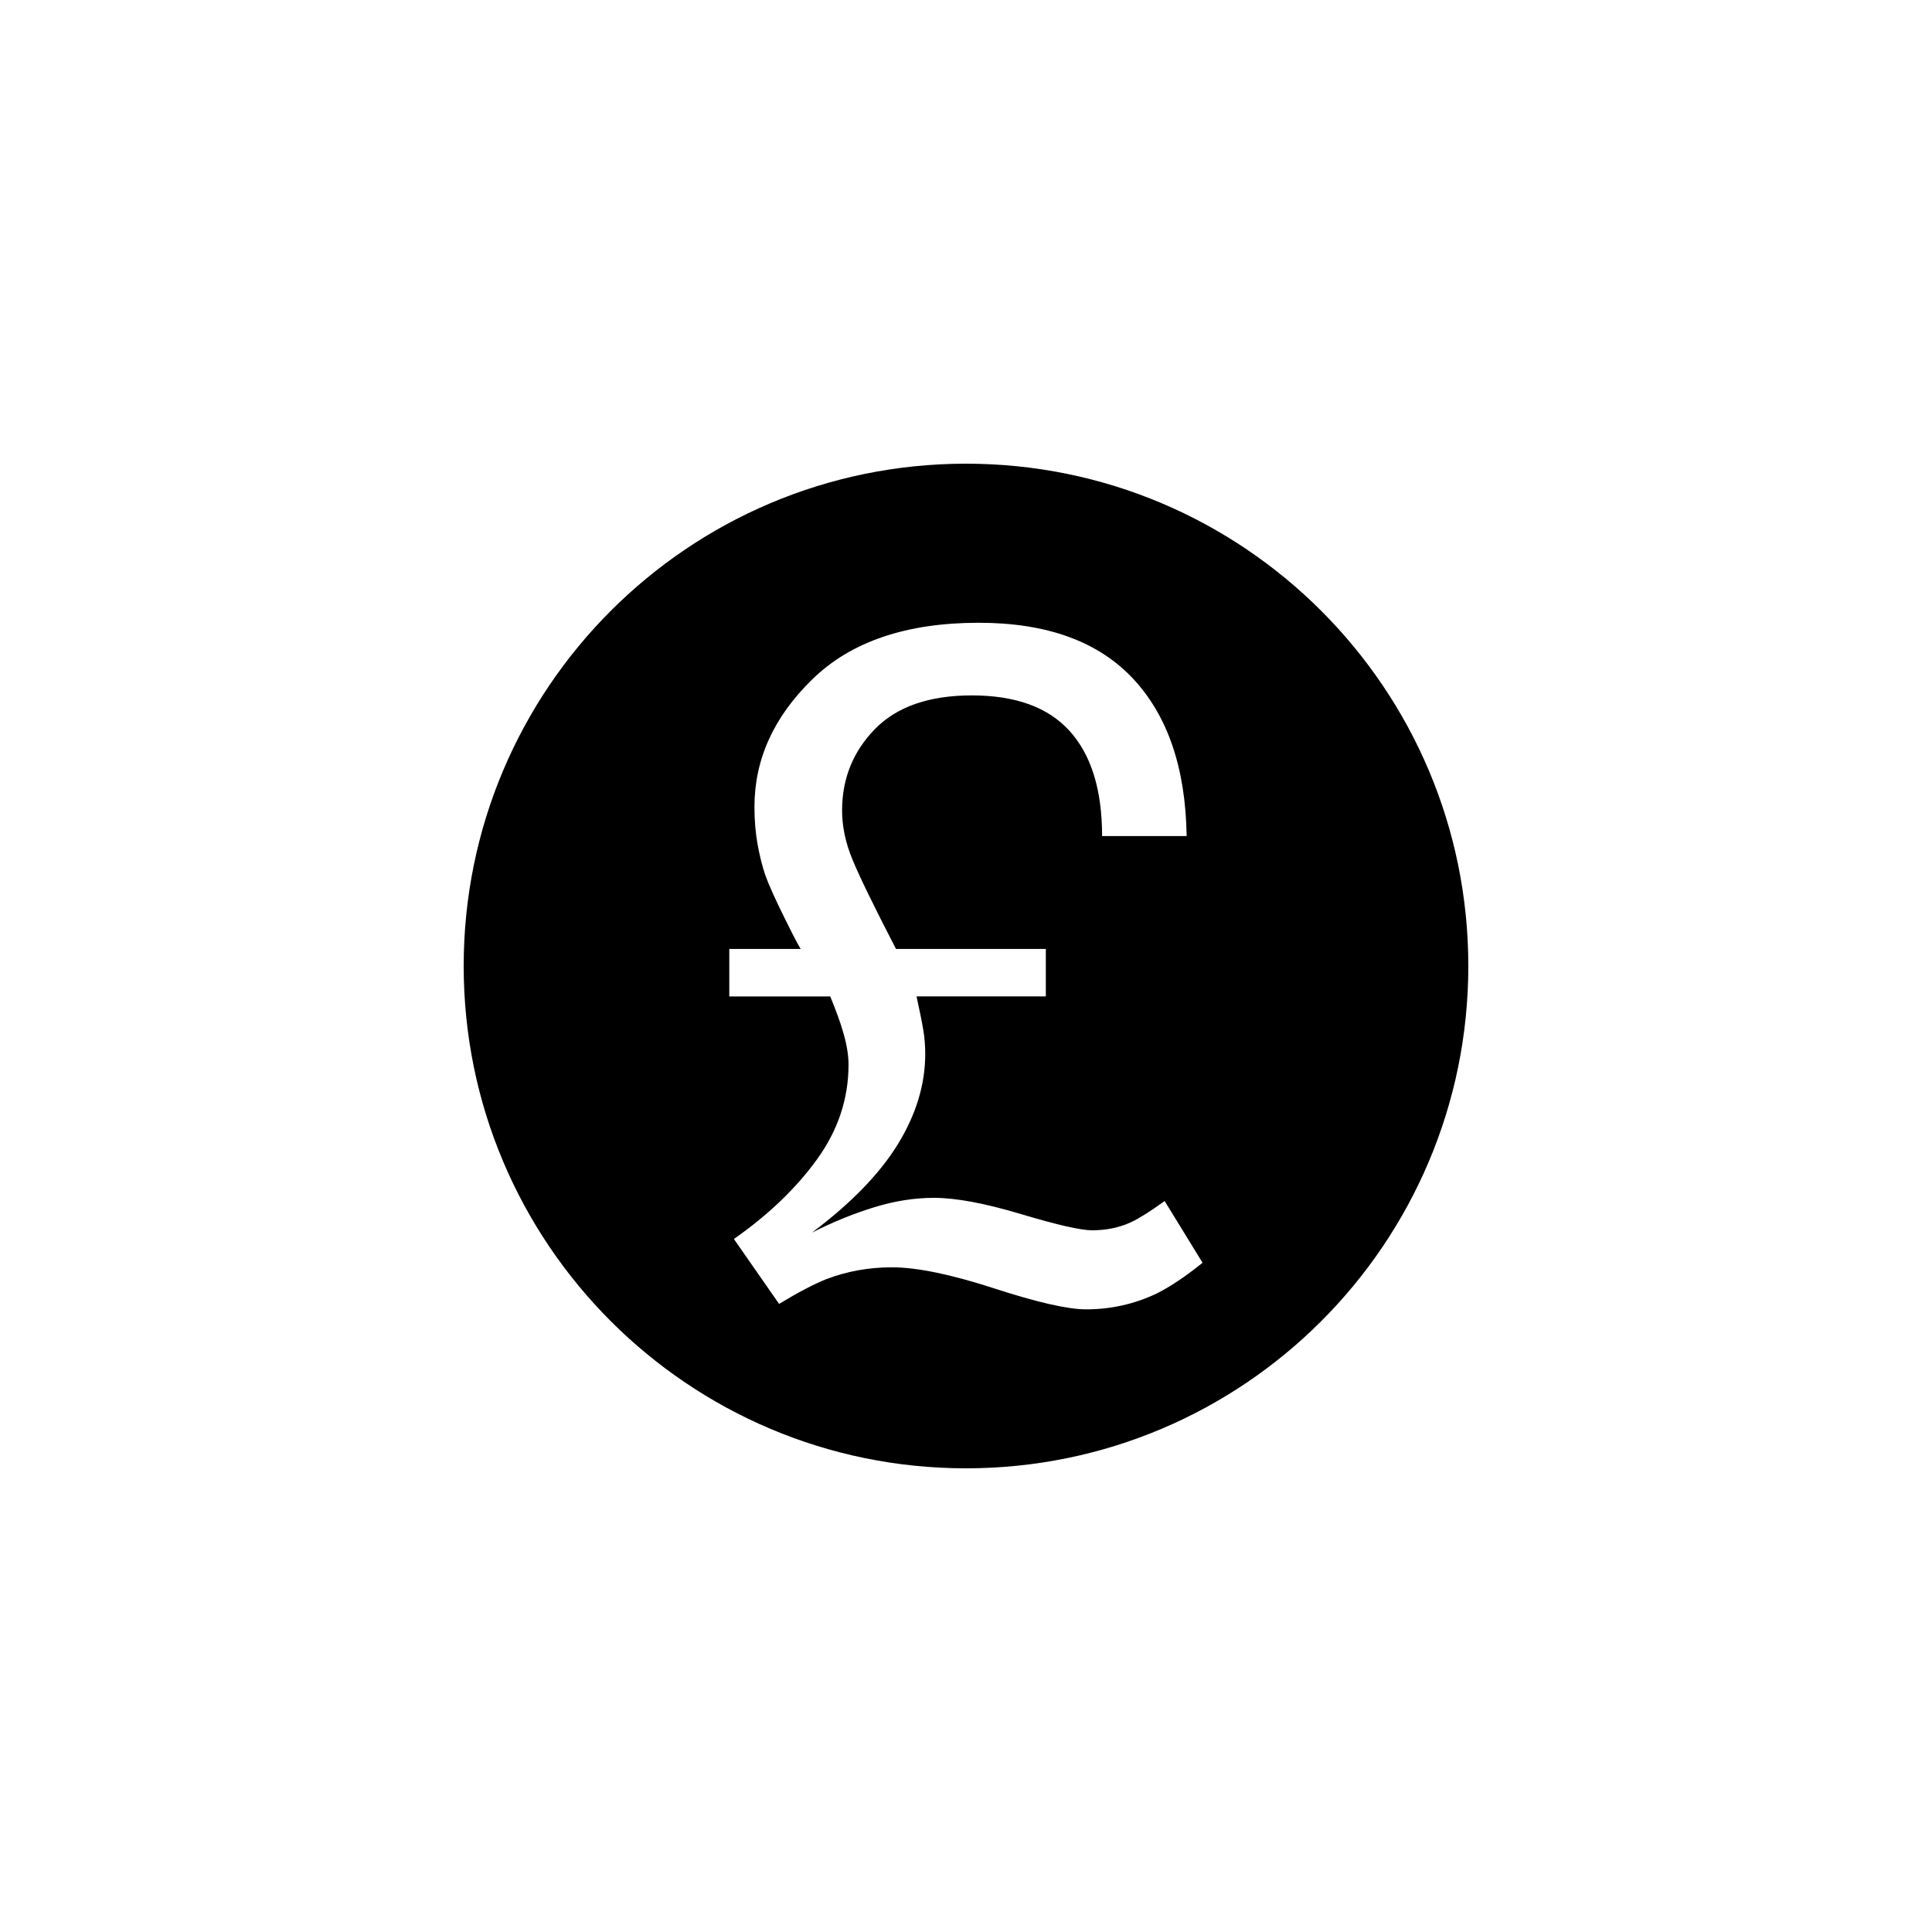 <?xml version="1.0" encoding="utf-8"?>
<!-- Generator: Adobe Illustrator 16.0.4, SVG Export Plug-In . SVG Version: 6.00 Build 0)  -->
<!DOCTYPE svg PUBLIC "-//W3C//DTD SVG 1.1//EN" "http://www.w3.org/Graphics/SVG/1.1/DTD/svg11.dtd">
<svg version="1.1" id="Layer_1" xmlns="http://www.w3.org/2000/svg" xmlns:xlink="http://www.w3.org/1999/xlink" x="0px" y="0px"
	 width="50px" height="50px" viewBox="0 0 50 50" enable-background="new 0 0 50 50" xml:space="preserve">
<path d="M25,12c-7.18,0-13,5.82-13,13c0,7.18,5.82,13,13,13c7.18,0,13-5.82,13-13C38,17.82,32.18,12,25,12z M29.941,33.473
	c-0.574,0.274-1.187,0.413-1.832,0.413c-0.473,0-1.269-0.181-2.383-0.544c-1.115-0.361-1.996-0.544-2.643-0.544
	c-0.599,0-1.167,0.103-1.703,0.308c-0.315,0.127-0.721,0.338-1.217,0.639l-1.17-1.68c0.891-0.623,1.608-1.311,2.152-2.062
	c0.543-0.752,0.815-1.57,0.815-2.453c0-0.252-0.051-0.548-0.154-0.887c-0.062-0.213-0.168-0.504-0.319-0.875h-2.613v-1.229h1.857
	c0,0.039-0.132-0.207-0.396-0.739c-0.265-0.532-0.44-0.92-0.527-1.165c-0.078-0.229-0.146-0.495-0.201-0.798
	c-0.055-0.304-0.082-0.628-0.082-0.975c0-1.23,0.5-2.331,1.501-3.305c1-0.974,2.436-1.46,4.303-1.46c1.758,0,3.087,0.481,3.99,1.442
	c0.902,0.962,1.365,2.322,1.391,4.079h-2.188c0-1.19-0.278-2.094-0.834-2.713c-0.556-0.619-1.4-0.928-2.537-0.928
	c-1.104,0-1.938,0.29-2.506,0.869c-0.567,0.58-0.852,1.283-0.852,2.11c0,0.41,0.088,0.832,0.267,1.265
	c0.178,0.434,0.553,1.206,1.128,2.317h3.878v1.229h-3.346c0.079,0.362,0.137,0.646,0.172,0.853c0.035,0.204,0.053,0.416,0.053,0.637
	c0,0.789-0.237,1.567-0.709,2.336c-0.473,0.768-1.214,1.531-2.223,2.287c0.543-0.275,1.08-0.494,1.608-0.655
	C23.151,31.081,23.667,31,24.171,31c0.567,0,1.319,0.141,2.252,0.42c0.935,0.28,1.548,0.42,1.839,0.42
	c0.37,0,0.709-0.07,1.016-0.213c0.188-0.087,0.479-0.268,0.863-0.544l0.981,1.597C30.684,33.034,30.289,33.298,29.941,33.473z"/>
</svg>
